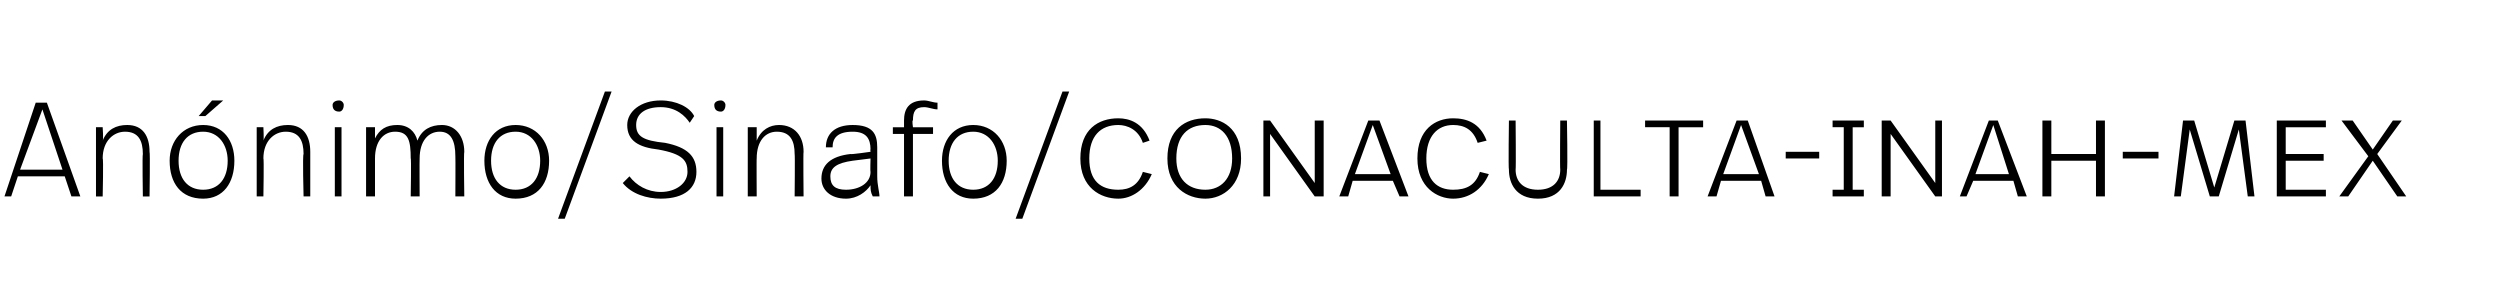 <?xml version="1.0" standalone="no"?><!DOCTYPE svg PUBLIC "-//W3C//DTD SVG 1.1//EN" "http://www.w3.org/Graphics/SVG/1.1/DTD/svg11.dtd"><svg xmlns="http://www.w3.org/2000/svg" version="1.1" width="112px" height="13.2px" viewBox="0 -4 112 13.2" style="top:-4px"><desc>Anónimo Sinafo conaculta-inah-mex</desc><defs/><g id="Polygon7918"><path d="m2.9 3.9H.8l-.3.9h-.3L1.6.6h.5l1.5 4.2h-.4l-.3-.9zm-2-.3h1.9L1.9.9l-1 2.7zm5.8-.8c.03 0 0 2 0 2h-.3s-.03-1.88 0-1.9c0-.6-.2-1-.8-1c-.5 0-1 .4-1 1.2c.04-.02 0 1.7 0 1.7h-.3V1.7h.3s.04.56 0 .6c.2-.5.6-.7 1.1-.7c.7 0 1 .5 1 1.2zm2.5-1.6h-.3l.6-.7h.5l-.8.7zm1.3 2c0 1-.5 1.7-1.4 1.7c-1 0-1.5-.7-1.5-1.7c0-.9.6-1.6 1.5-1.6c.9 0 1.4.7 1.4 1.6zM8 3.2c0 .8.4 1.3 1.1 1.3c.7 0 1.1-.5 1.1-1.3c0-.7-.4-1.3-1.1-1.3c-.7 0-1.1.5-1.1 1.3zm5.9-.4v2h-.3s-.05-1.88 0-1.9c0-.6-.2-1-.8-1c-.5 0-1 .4-1 1.2c.03-.02 0 1.7 0 1.7h-.3V1.7h.3s.03.56 0 .6c.2-.5.6-.7 1.1-.7c.7 0 1 .5 1 1.2zM15.4.7c0 .2-.1.3-.2.3c-.2 0-.3-.1-.3-.3c0-.1.1-.2.3-.2c.1 0 .2.1.2.2zm-.1 4.1h-.3V1.7h.3v3.1zm5.5-2c-.03 0 0 2 0 2h-.4s.01-1.81 0-1.8c0-.7-.2-1.1-.7-1.1c-.5 0-.9.4-.9 1.2c-.01-.01 0 1.7 0 1.7h-.4s.03-1.75 0-1.7c0-.8-.1-1.2-.7-1.2c-.5 0-.9.4-.9 1.2v1.7h-.4V1.7h.4v.5c.2-.4.5-.6 1-.6c.5 0 .8.3.9.7c.2-.5.6-.7 1.1-.7c.6 0 1 .5 1 1.2zm3.8.4c0 1-.5 1.7-1.5 1.7c-.9 0-1.4-.7-1.4-1.7c0-.9.5-1.6 1.4-1.6c.9 0 1.5.7 1.5 1.6zm-2.6 0c0 .8.4 1.3 1.1 1.3c.7 0 1.1-.5 1.1-1.3c0-.7-.4-1.3-1.1-1.3c-.7 0-1.1.5-1.1 1.3zm3.3 2.6h-.3L27.1.1h.3l-2.1 5.7zm2.6-1.6l.3-.3c.3.4.8.7 1.4.7c.7 0 1.2-.4 1.2-.9c0-.5-.2-.8-1.3-1c-.9-.1-1.4-.4-1.4-1.1c0-.6.6-1.1 1.5-1.1c.7 0 1.3.3 1.5.7l-.2.3c-.2-.3-.6-.7-1.3-.7c-.7 0-1.1.3-1.1.8c0 .5.3.7 1.3.8c1 .2 1.4.6 1.4 1.3c0 .7-.5 1.2-1.6 1.2c-.6 0-1.3-.2-1.7-.7zM32.5.7c0 .2-.1.3-.2.3c-.2 0-.3-.1-.3-.3c0-.1.1-.2.3-.2c.1 0 .2.1.2.2zm-.1 4.1h-.3V1.7h.3v3.1zm3.6-2c-.02 0 0 2 0 2h-.4s.02-1.88 0-1.9c0-.6-.2-1-.8-1c-.5 0-.9.4-.9 1.2c-.01-.02 0 1.7 0 1.7h-.4V1.7h.4v.6c.2-.5.6-.7 1-.7c.7 0 1.1.5 1.1 1.2zm3.3-.2v1.3c0 .4.1.7.1.9h-.3c-.1-.2-.1-.3-.1-.5c-.2.3-.6.6-1.1.6c-.7 0-1.1-.4-1.1-.9c0-.6.4-1 1.3-1.1c.01.03.9-.1.9-.1c0 0-.02-.13 0-.1c0-.5-.2-.8-.8-.8c-.7 0-.9.3-.9.7h-.3c0-.6.4-1 1.2-1c.9 0 1.1.4 1.1 1zm-1.1.6c-.7.1-1 .3-1 .7c0 .4.2.6.7.6c.6 0 1.1-.3 1.1-.8c-.02-.02 0-.6 0-.6l-.8.1zM42 .6v.3c-.2 0-.4-.1-.6-.1c-.4 0-.5.2-.5.6c-.05-.04 0 .3 0 .3h.9v.3h-.9v2.8h-.4V2h-.5v-.3h.5v-.3c0-.5.2-.9.9-.9c.2 0 .4.1.6.1zm3.1 2.6c0 1-.5 1.7-1.5 1.7c-.9 0-1.4-.7-1.4-1.7c0-.9.5-1.6 1.4-1.6c.9 0 1.5.7 1.5 1.6zm-2.6 0c0 .8.4 1.3 1.1 1.3c.7 0 1.1-.5 1.1-1.3c0-.7-.4-1.3-1.1-1.3c-.7 0-1.1.5-1.1 1.3zm3.3 2.6h-.3L47.6.1h.3l-2.1 5.7zm5.7-3.5l-.3.1c-.2-.6-.7-.8-1.1-.8c-.8 0-1.3.5-1.3 1.5c0 1 .5 1.4 1.3 1.4c.5 0 .9-.2 1.1-.8l.4.1c-.3.7-.9 1.1-1.5 1.1c-.8 0-1.7-.5-1.7-1.8c0-1.3.8-1.8 1.7-1.8c.5 0 1.1.2 1.4 1zm4.1.8c0 1.2-.8 1.8-1.6 1.8c-.8 0-1.7-.5-1.7-1.8c0-1.3.8-1.8 1.7-1.8c.7 0 1.6.4 1.6 1.8zm-2.9 0c0 .9.5 1.4 1.3 1.4c.7 0 1.2-.5 1.2-1.4c0-1-.5-1.5-1.2-1.5c-.8 0-1.3.5-1.3 1.5zm6.6 1.7h-.4l-2-2.8v2.8h-.3V1.4h.3l2 2.8V1.4h.4v3.4zm3.1-.7h-1.8l-.2.7h-.4l1.3-3.4h.5l1.3 3.4h-.4l-.3-.7zm-1.7-.3h1.6l-.8-2.2l-.8 2.2zm5.9-1.5l-.4.1c-.2-.6-.6-.8-1.1-.8c-.7 0-1.2.5-1.2 1.5c0 1 .5 1.4 1.2 1.4c.6 0 1-.2 1.2-.8l.4.1c-.3.7-.9 1.1-1.6 1.1c-.7 0-1.6-.5-1.6-1.8c0-1.3.8-1.8 1.6-1.8c.6 0 1.2.2 1.5 1zm3.6 1.3c0 .6-.3 1.3-1.3 1.3c-1 0-1.3-.7-1.3-1.3c-.03-.02 0-2.2 0-2.2h.3s.02 2.17 0 2.2c0 .5.3.9 1 .9c.7 0 1-.4 1-.9c-.02-.03 0-2.2 0-2.2h.3s.04 2.18 0 2.2zm1.5.9h1.8v.3h-2.1V1.4h.3v3.1zm4.6-2.8h-1.1v3.1h-.4V1.7h-1.1v-.3h2.6v.3zm2.6 2.4h-1.8l-.2.7h-.4l1.3-3.4h.5l1.2 3.4h-.4l-.2-.7zm-1.7-.3h1.6L78 1.6l-.8 2.2zm4.3-.7H80v-.3h1.5v.3zm2-1.4h-.5v2.8h.5v.3h-1.4v-.3h.5V1.7h-.5v-.3h1.4v.3zM87 4.8h-.3l-2-2.8v2.8h-.4V1.4h.4l2 2.8V1.4h.3v3.4zm3.2-.7h-1.8l-.3.7h-.3l1.3-3.4h.4l1.3 3.4h-.4l-.2-.7zm-1.7-.3h1.5l-.7-2.2l-.8 2.2zm5.8 1h-.4V3.2h-2v1.6h-.4V1.4h.4v1.5h2V1.4h.4v3.4zm2.4-1.7h-1.6v-.3h1.6v.3zm4.3 1.7h-.3l-.4-3l-.9 3h-.4l-.9-3l-.4 3h-.3l.4-3.4h.5l.9 3l.9-3h.5l.4 3.4zm3.2-3.1h-1.8v1.2h1.7v.3h-1.7v1.3h1.8v.3H102V1.4h2.2v.3zm3.6 3.1h-.4l-1.1-1.6l-1.1 1.6h-.4l1.3-1.8l-1.2-1.6h.5l.9 1.3l.9-1.3h.4l-1.1 1.5l1.3 1.9z" stroke="none" fill="#000"/></g></svg>